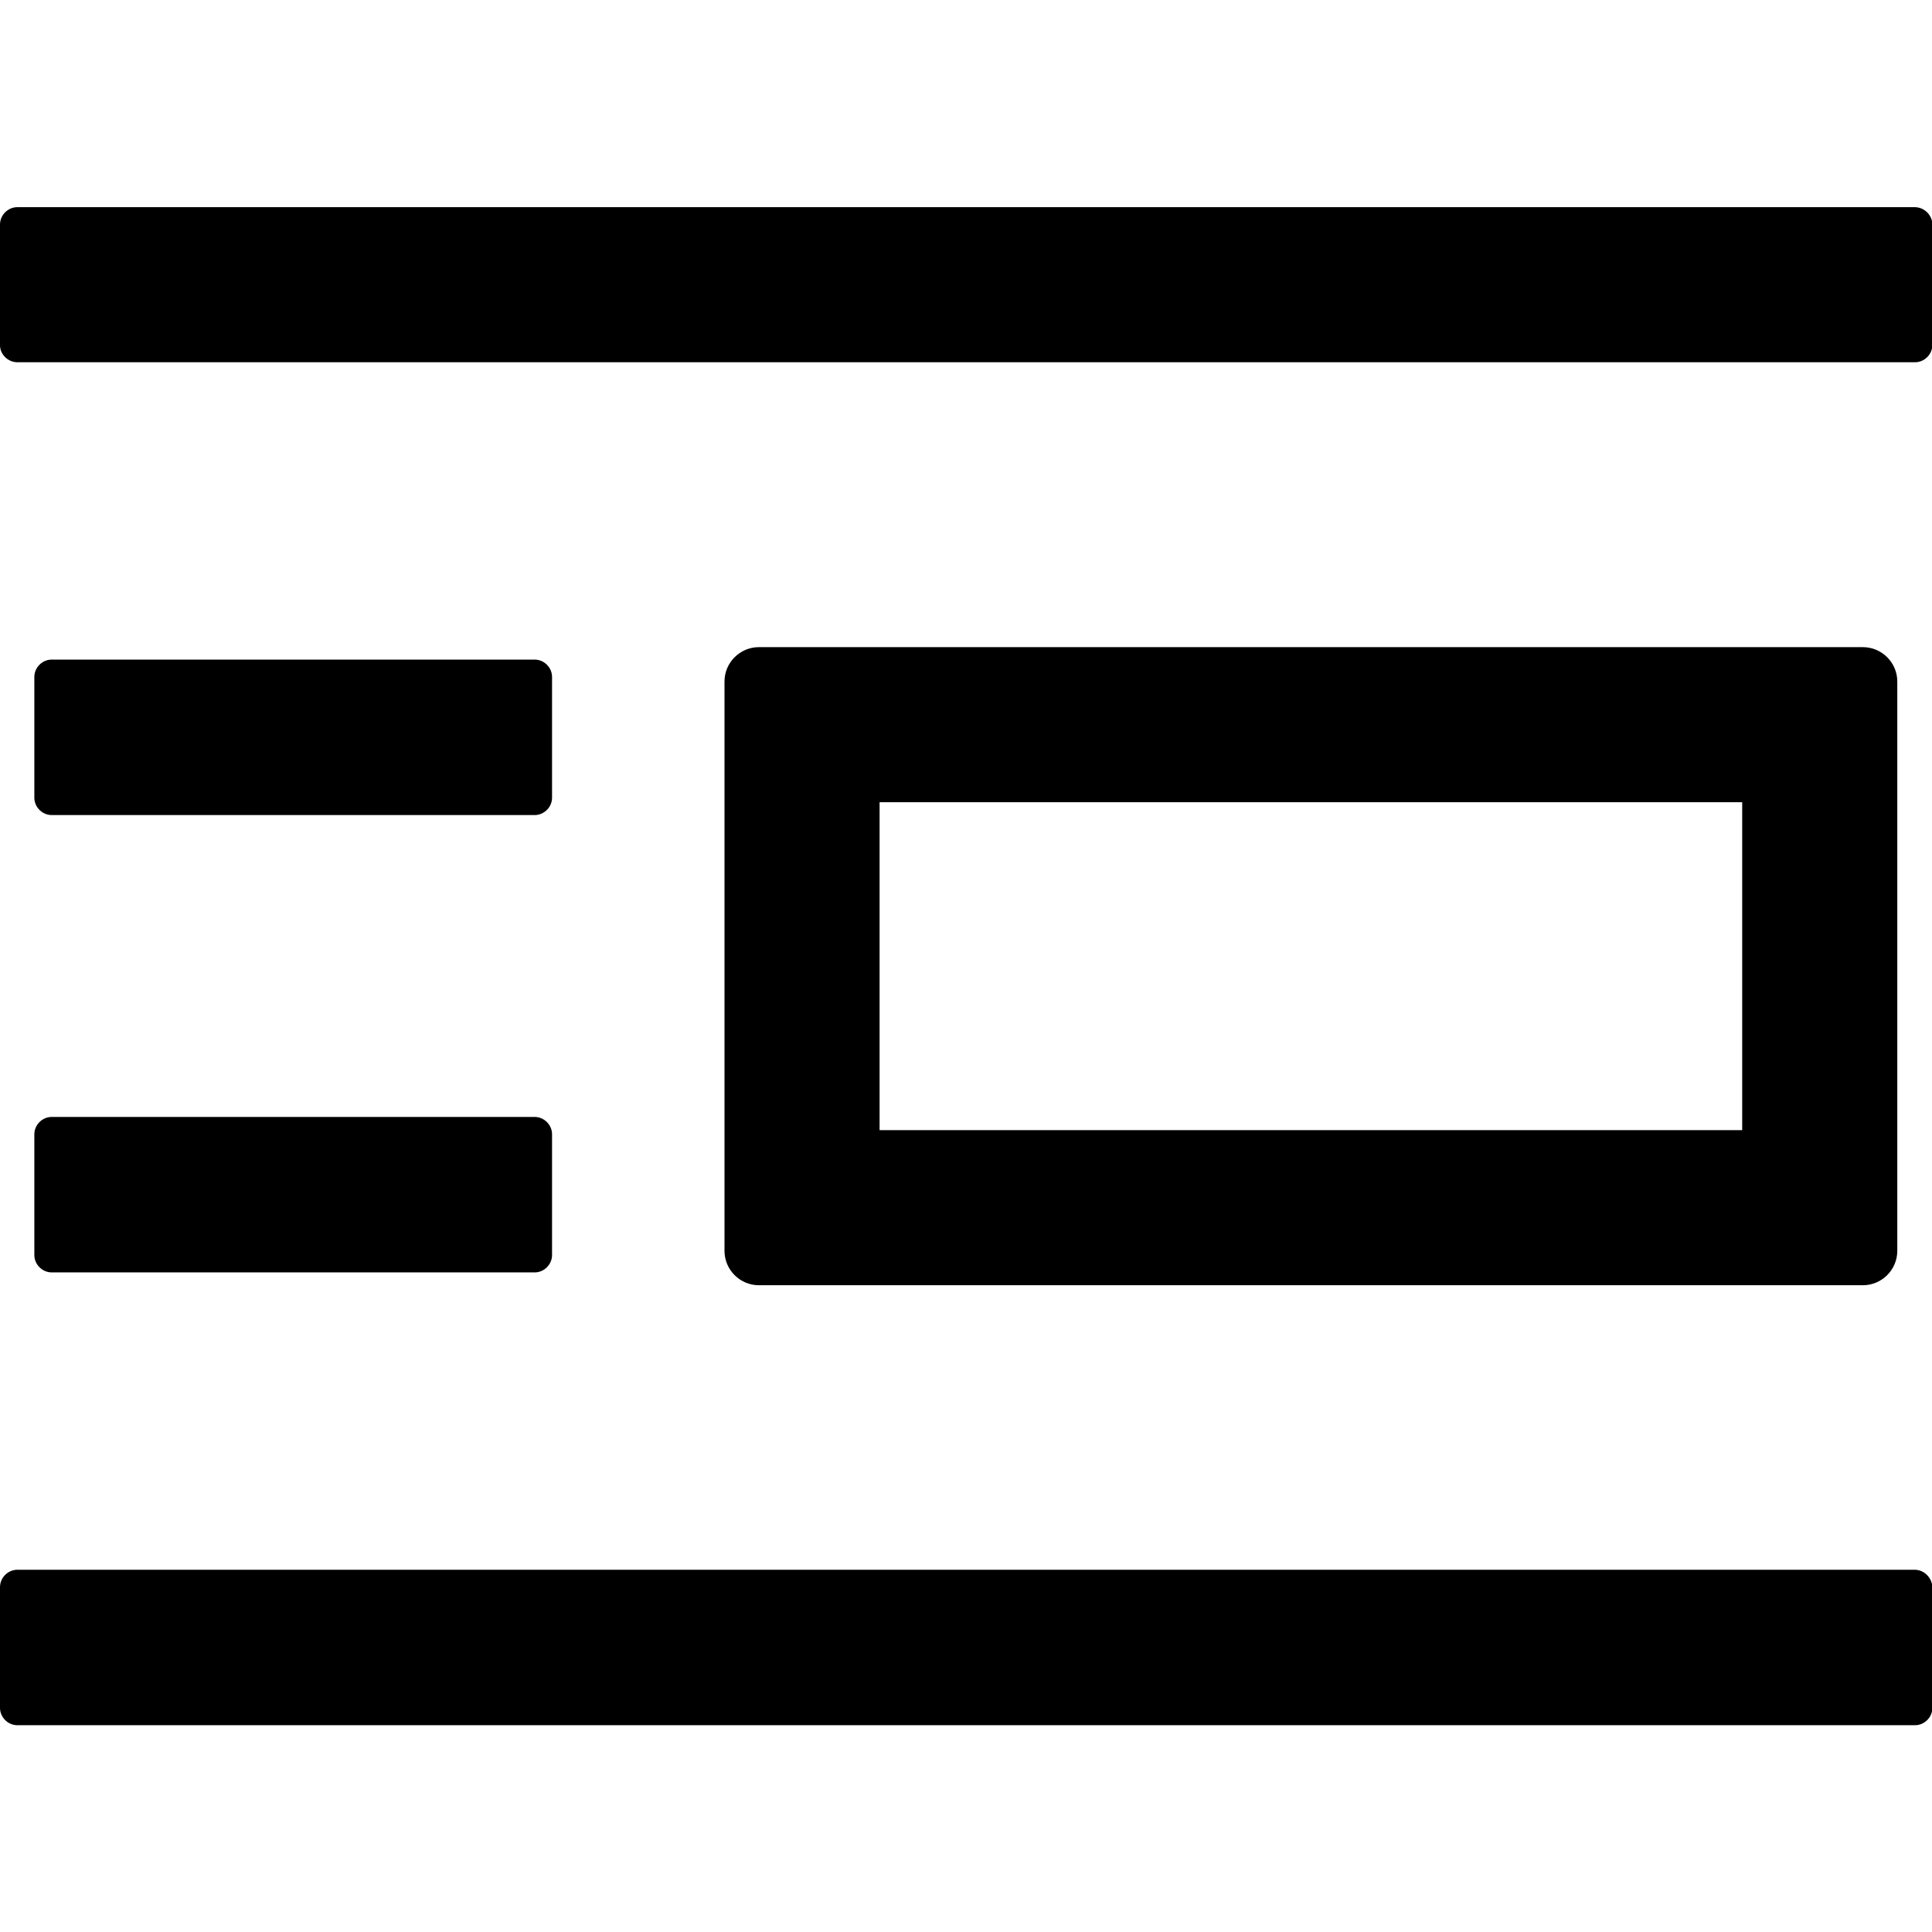 <?xml version="1.0" encoding="utf-8"?>
<!-- Generator: Adobe Illustrator 21.0.0, SVG Export Plug-In . SVG Version: 6.00 Build 0)  -->
<svg version="1.1" id="Layer_1" xmlns="http://www.w3.org/2000/svg" xmlns:xlink="http://www.w3.org/1999/xlink" x="0px" y="0px"
	 viewBox="0 0 512 512" style="enable-background:new 0 0 512 512;" xml:space="preserve">
<g>
	<path d="M507.4,416H4.6c-2.5,0-4.6,2.1-4.6,4.6v32c0,2.5,2.1,4.6,4.6,4.6h502.9c2.5,0,4.6-2.1,4.6-4.6v-32
		C512,418.1,509.9,416,507.4,416z M507.4,54.9H4.6c-2.5,0-4.6,2.1-4.6,4.6v32C0,93.9,2.1,96,4.6,96h502.9c2.5,0,4.6-2.1,4.6-4.6v-32
		C512,56.9,509.9,54.9,507.4,54.9z M493.7,340.6c5,0,9.1-4.1,9.1-9.1V180.6c0-5-4.1-9.1-9.1-9.1H201.1c-5,0-9.1,4.1-9.1,9.1v150.9
		c0,5,4.1,9.1,9.1,9.1H493.7z M233.1,212.6h228.6v86.9H233.1V212.6z M9.1,332.6c0,2.5,2.1,4.6,4.6,4.6h128c2.5,0,4.6-2.1,4.6-4.6
		v-32c0-2.5-2.1-4.6-4.6-4.6h-128c-2.5,0-4.6,2.1-4.6,4.6V332.6z M13.7,216h128c2.5,0,4.6-2.1,4.6-4.6v-32c0-2.5-2.1-4.6-4.6-4.6
		h-128c-2.5,0-4.6,2.1-4.6,4.6v32C9.1,213.9,11.2,216,13.7,216z"/>
</g>
</svg>
